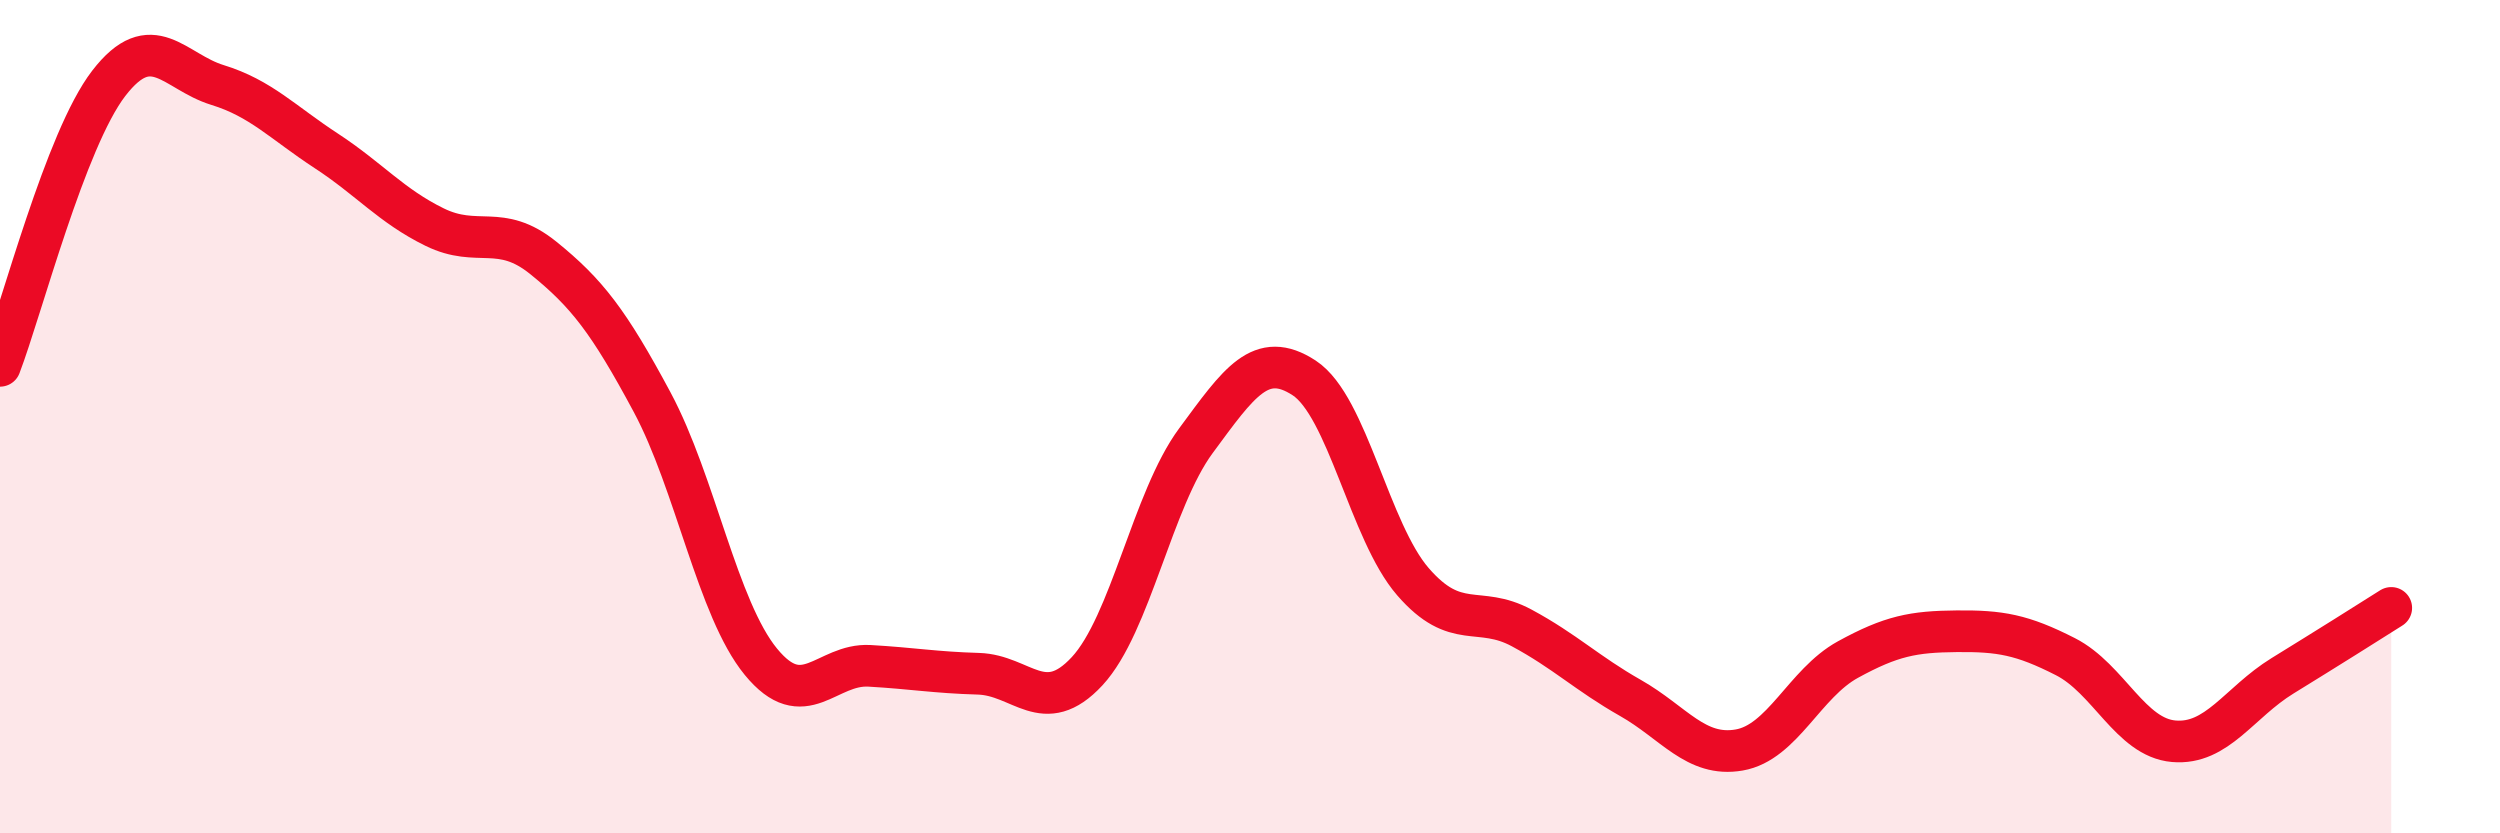 
    <svg width="60" height="20" viewBox="0 0 60 20" xmlns="http://www.w3.org/2000/svg">
      <path
        d="M 0,8.78 C 0.52,7.42 1.57,3.35 2.61,2 C 3.65,0.65 4.18,1.72 5.22,2.04 C 6.26,2.36 6.79,2.94 7.83,3.62 C 8.87,4.3 9.39,4.94 10.43,5.45 C 11.47,5.96 12,5.35 13.04,6.19 C 14.08,7.03 14.61,7.71 15.65,9.65 C 16.69,11.59 17.22,14.61 18.26,15.88 C 19.3,17.15 19.83,15.92 20.87,15.98 C 21.91,16.04 22.44,16.14 23.48,16.17 C 24.52,16.2 25.05,17.23 26.09,16.11 C 27.13,14.99 27.66,11.99 28.7,10.58 C 29.74,9.17 30.26,8.39 31.3,9.07 C 32.34,9.75 32.87,12.76 33.91,13.96 C 34.95,15.16 35.48,14.51 36.52,15.07 C 37.56,15.63 38.09,16.16 39.13,16.75 C 40.17,17.34 40.7,18.18 41.74,18 C 42.78,17.82 43.31,16.4 44.35,15.83 C 45.39,15.26 45.92,15.16 46.96,15.15 C 48,15.14 48.53,15.23 49.57,15.76 C 50.61,16.29 51.13,17.7 52.17,17.79 C 53.21,17.88 53.74,16.86 54.78,16.22 C 55.82,15.58 56.87,14.92 57.39,14.59L57.39 20L0 20Z"
        fill="#EB0A25"
        opacity="0.1"
        stroke-linecap="round"
        stroke-linejoin="round"
      />
      <path
        d="M 0,8.78 C 0.52,7.42 1.57,3.35 2.61,2 C 3.65,0.65 4.18,1.72 5.22,2.04 C 6.26,2.36 6.79,2.94 7.83,3.62 C 8.87,4.3 9.39,4.94 10.43,5.45 C 11.47,5.96 12,5.35 13.04,6.19 C 14.08,7.03 14.61,7.71 15.65,9.65 C 16.69,11.59 17.22,14.61 18.26,15.88 C 19.3,17.15 19.83,15.92 20.87,15.98 C 21.91,16.04 22.44,16.14 23.48,16.17 C 24.52,16.2 25.05,17.23 26.09,16.11 C 27.13,14.99 27.66,11.99 28.7,10.58 C 29.74,9.17 30.26,8.39 31.3,9.07 C 32.34,9.75 32.87,12.76 33.91,13.96 C 34.95,15.16 35.48,14.51 36.52,15.07 C 37.56,15.63 38.09,16.16 39.13,16.75 C 40.17,17.34 40.7,18.18 41.74,18 C 42.78,17.82 43.31,16.4 44.35,15.83 C 45.39,15.26 45.92,15.16 46.96,15.15 C 48,15.14 48.53,15.23 49.57,15.76 C 50.61,16.29 51.13,17.7 52.17,17.79 C 53.21,17.88 53.74,16.86 54.78,16.22 C 55.82,15.58 56.87,14.92 57.39,14.59"
        stroke="#EB0A25"
        stroke-width="1"
        fill="none"
        stroke-linecap="round"
        stroke-linejoin="round"
      />
    </svg>
  